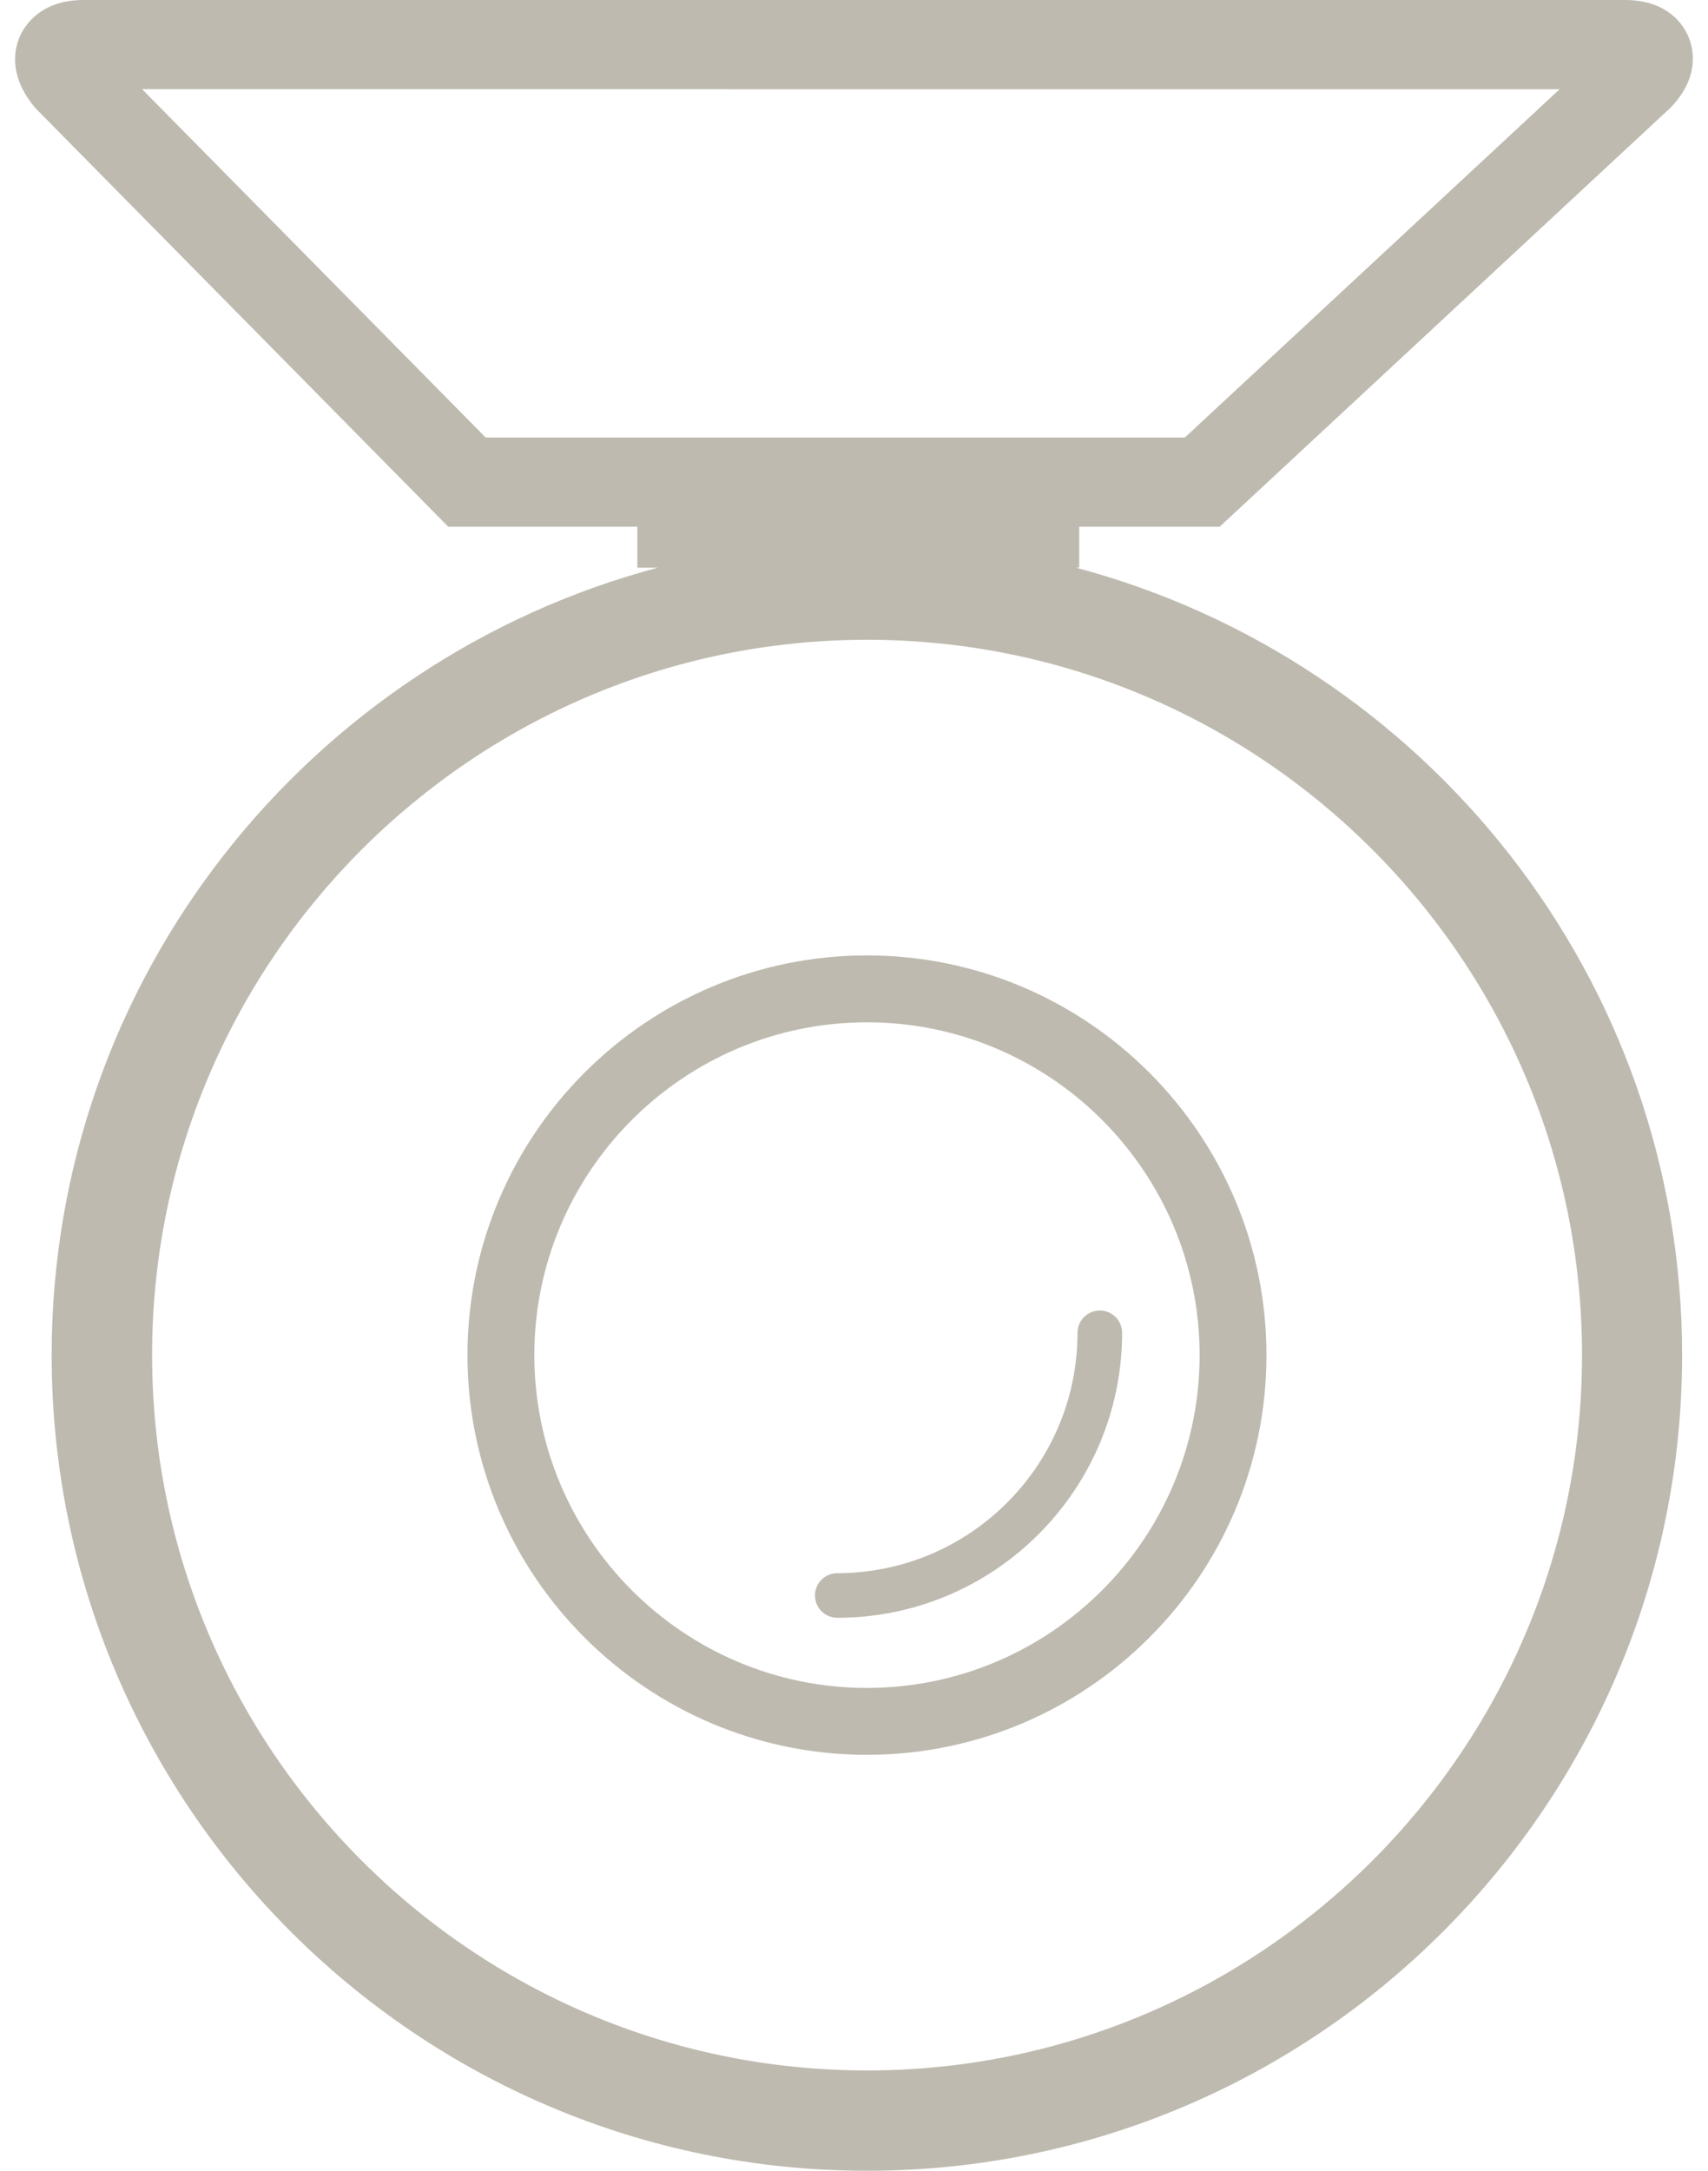 <svg width="37" height="47" viewBox="0 0 37 47" xmlns="http://www.w3.org/2000/svg" fill="none"><path d="M.795 2.369l8.915 9.035h4.097v.887h.443c-7.546 2.008-13.131 8.88-13.131 17.049 0 9.737 7.923 17.66 17.66 17.66 9.738 0 17.66-7.923 17.66-17.66 0-8.169-5.584-15.041-13.13-17.049h.07v-.887h3.043l9.767-9.073c.653-.674.488-1.3.386-1.539-.1-.238-.436-.792-1.375-.792h-33.39c-.923 0-1.269.544-1.376.78-.106.235-.288.855.359 1.589zm33.476 26.971c0 8.54-6.948 15.488-15.488 15.488s-15.488-6.948-15.488-15.488c0-8.541 6.948-15.488 15.488-15.488s15.488 6.948 15.488 15.488zm-.485-27.408l-8.119 7.541h-15.146l-7.443-7.542 30.709.001zm-23.659 27.408c0 4.772 3.882 8.654 8.654 8.654s8.654-3.882 8.654-8.654-3.882-8.654-8.654-8.654c-4.773 0-8.654 3.883-8.654 8.654zm15.86 0c0 3.973-3.233 7.206-7.206 7.206-3.973 0-7.206-3.233-7.206-7.206 0-3.973 3.233-7.206 7.206-7.206 3.973 0 7.206 3.233 7.206 7.206zm-7.849 4.721c2.87 0 5.204-2.334 5.204-5.204 0-.266.216-.483.483-.483.266 0 .483.216.483.483 0 3.402-2.769 6.17-6.17 6.17-.266 0-.483-.216-.483-.483s.216-.483.483-.483z" fill="#BEBAAF"/></svg>